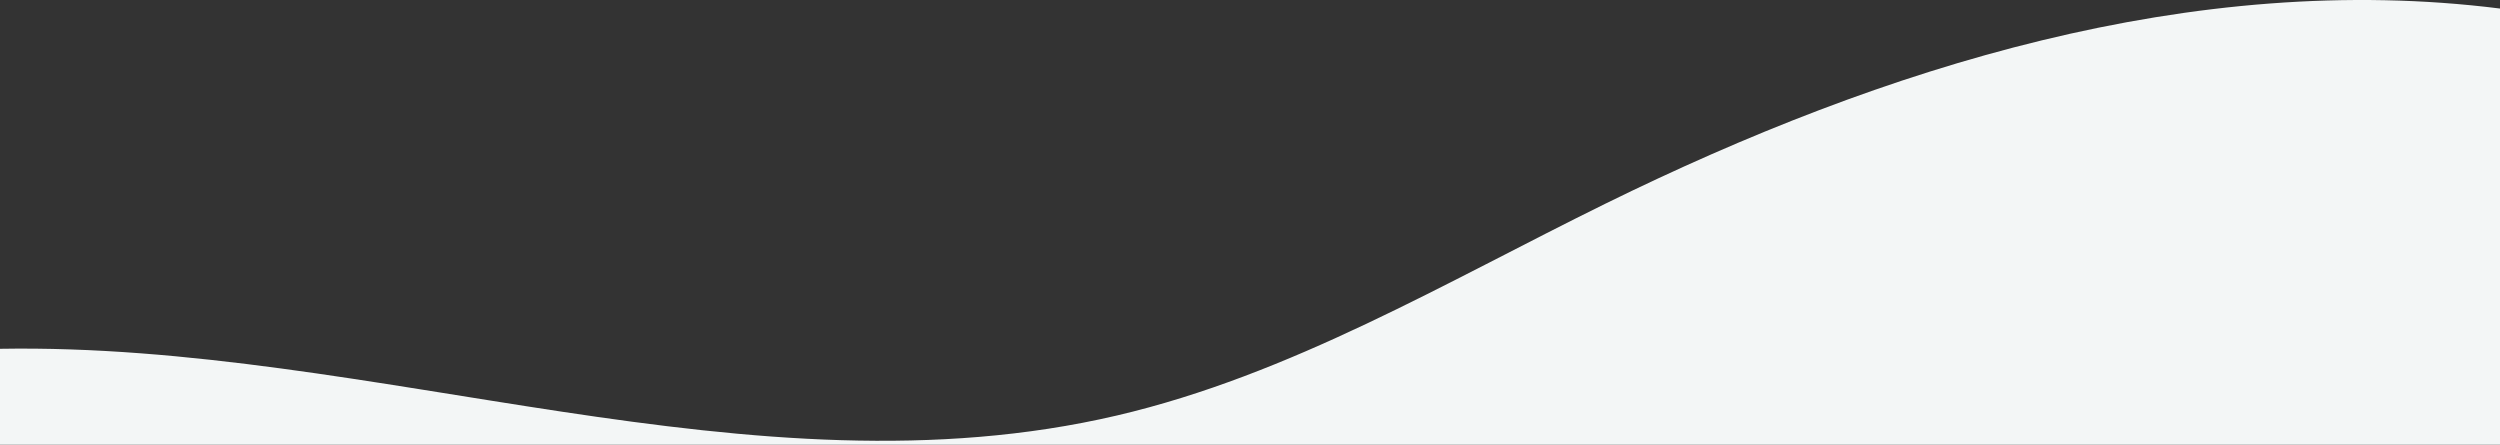 <svg xmlns:xlink="http://www.w3.org/1999/xlink" xmlns="http://www.w3.org/2000/svg" width="1366" height="243" viewBox="0 0 1366 243" fill="none">
<rect x="0" y="0" width="1366" height="243" fill="#333333" stroke="none"/>
<g clip-path="url(#clip0_2952_30804)">
<path d="M1366 4.665C1198.18 -16.431 1029.1 36.611 877.351 111.218C790.076 154.125 705.059 204.868 610.342 227.013C410.873 273.67 204.855 187.075 0 190.58V758H1366V4.665Z" fill="#F3F6F6"/>
</g>
<defs>
<clipPath id="clip0_2952_30804">
<rect width="1366" height="265" fill="white"/>
</clipPath>
</defs>
</svg>